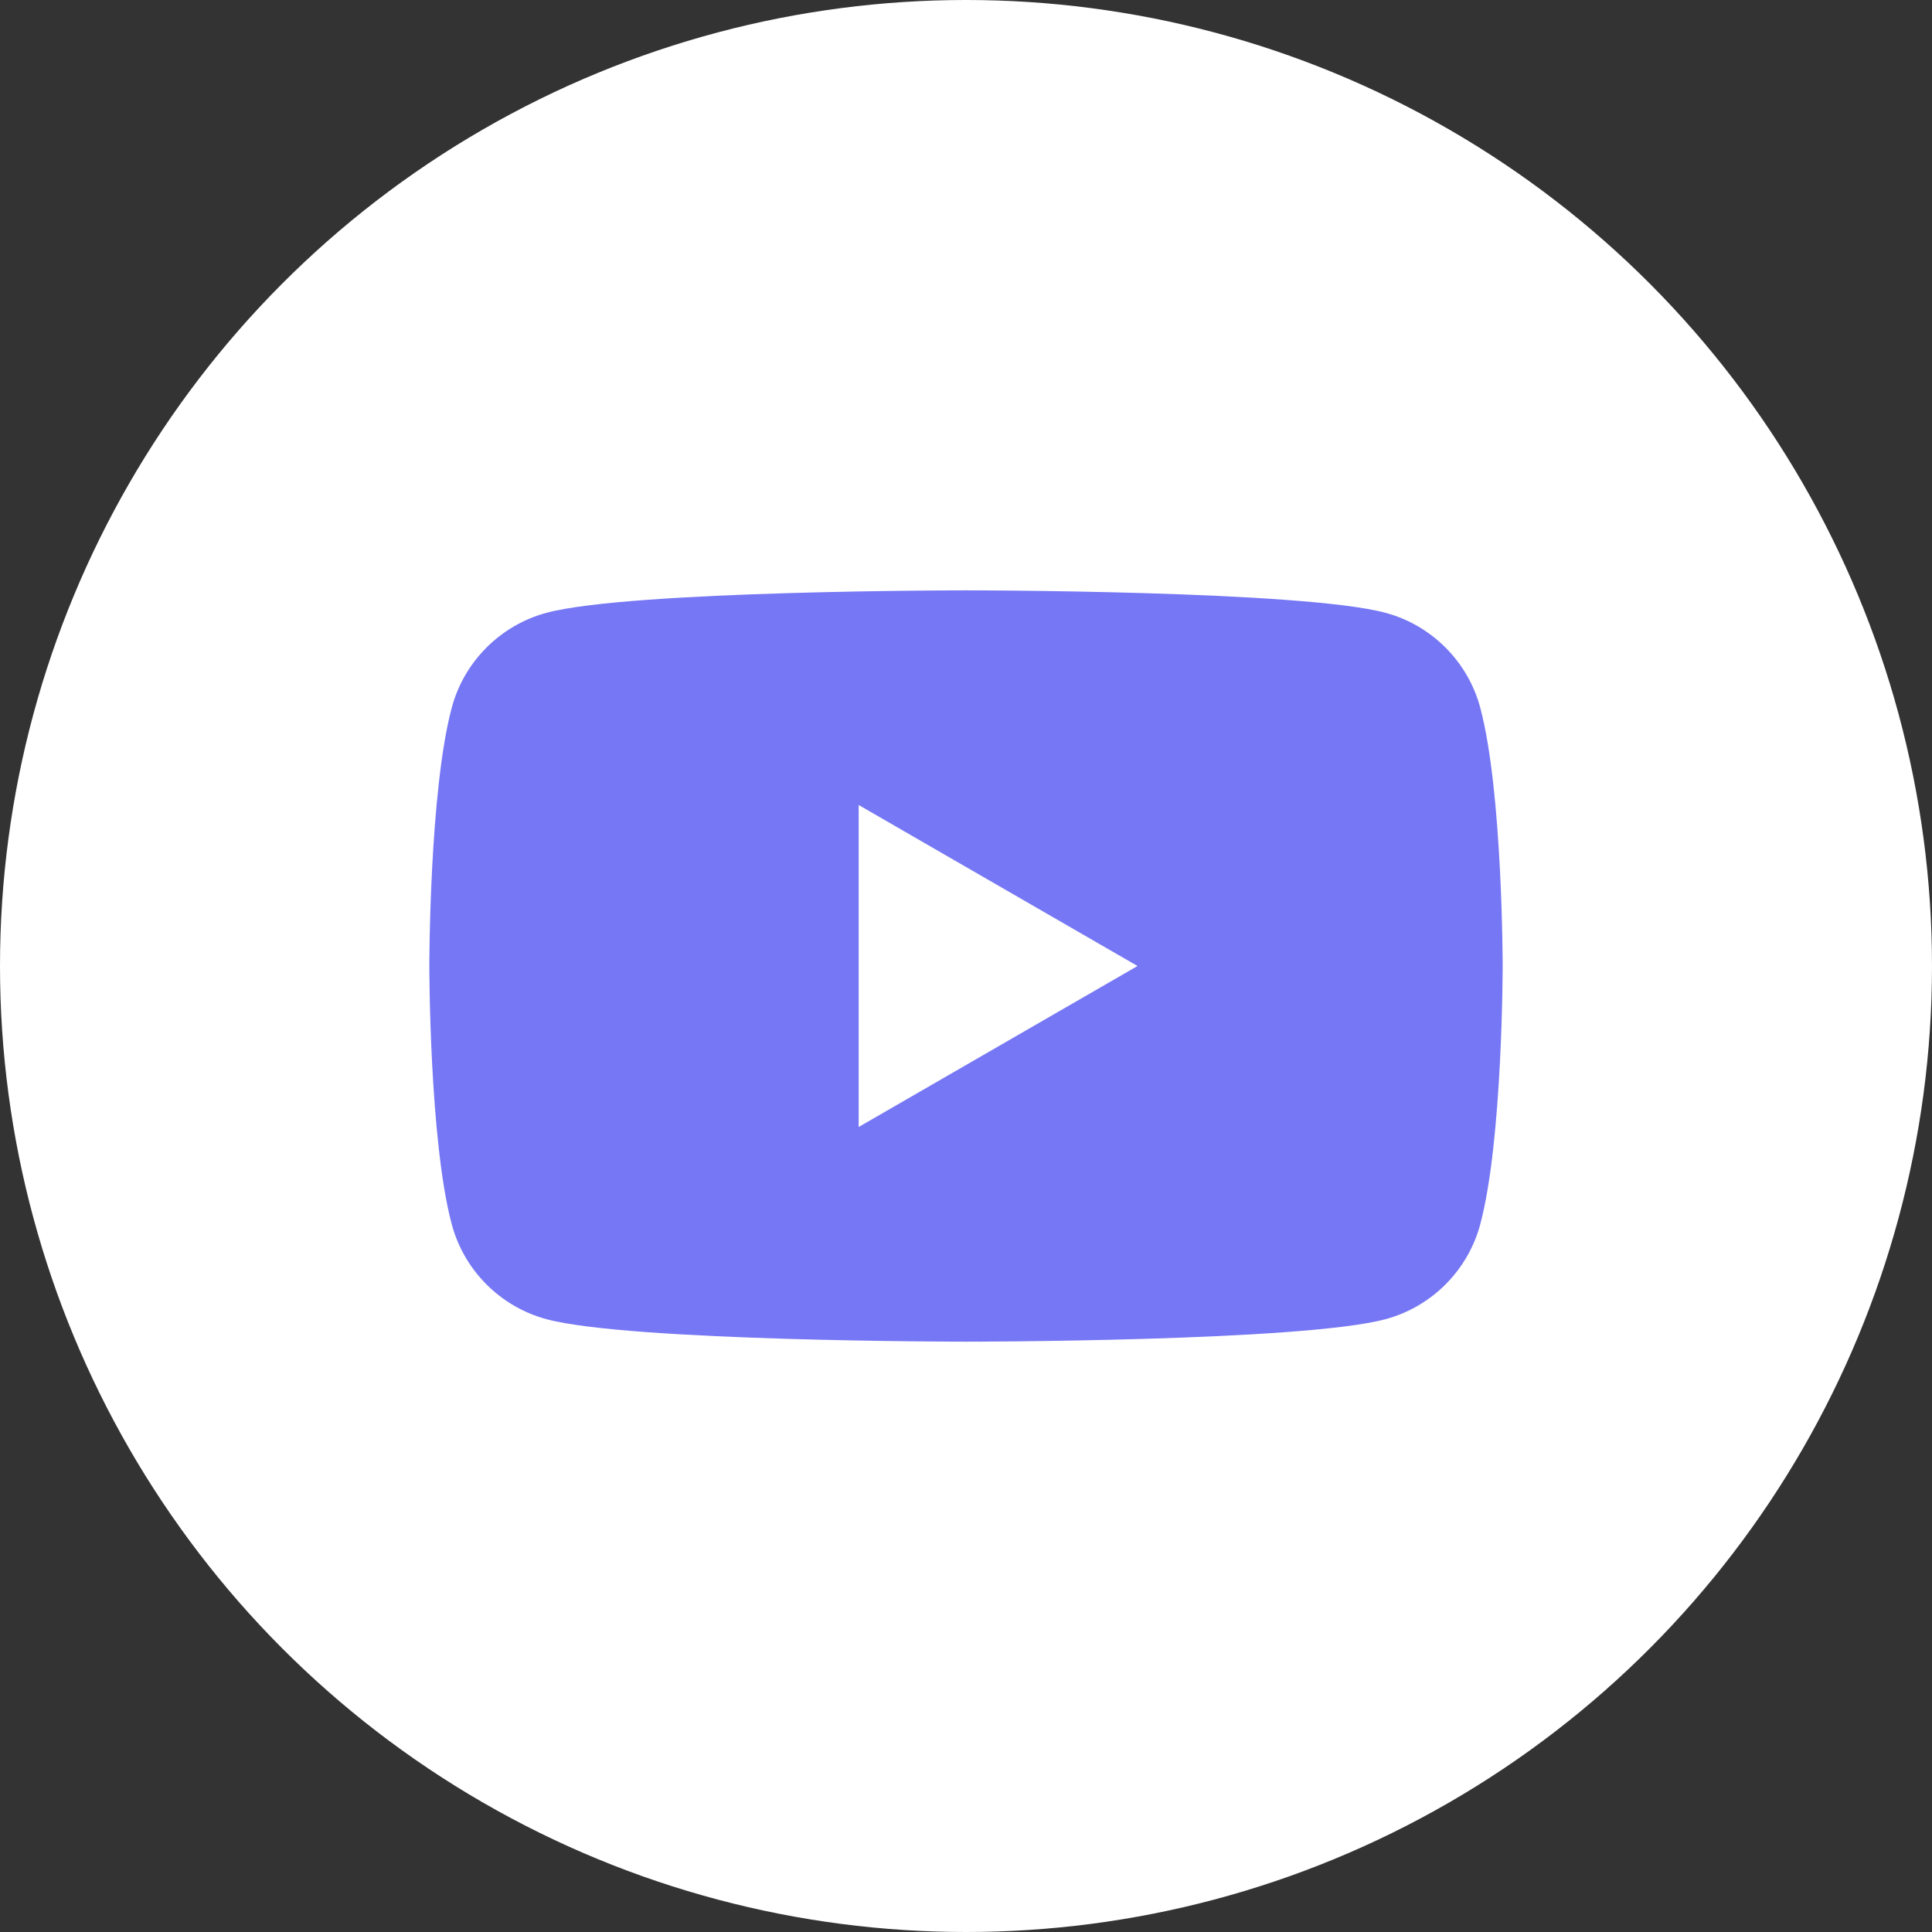 <svg width="36" height="36" viewBox="0 0 36 36" fill="none" xmlns="http://www.w3.org/2000/svg">
<rect x="0" y="0" width="36" height="36" fill="#333333" stroke="none"/>
<circle cx="18" cy="18" r="18" fill="white"/>
<path d="M27.582 13.186C27.352 12.326 26.674 11.648 25.814 11.418C24.254 11 18 11 18 11C18 11 11.746 11 10.186 11.418C9.326 11.648 8.648 12.326 8.418 13.186C8 14.746 8 18 8 18C8 18 8 21.254 8.418 22.814C8.648 23.674 9.326 24.352 10.186 24.582C11.746 25 18 25 18 25C18 25 24.254 25 25.814 24.582C26.674 24.352 27.352 23.674 27.582 22.814C28 21.254 28 18 28 18C28 18 28 14.746 27.582 13.186ZM16 21V15L21.196 18L16 21Z" fill="#7677F4"/>
</svg>
